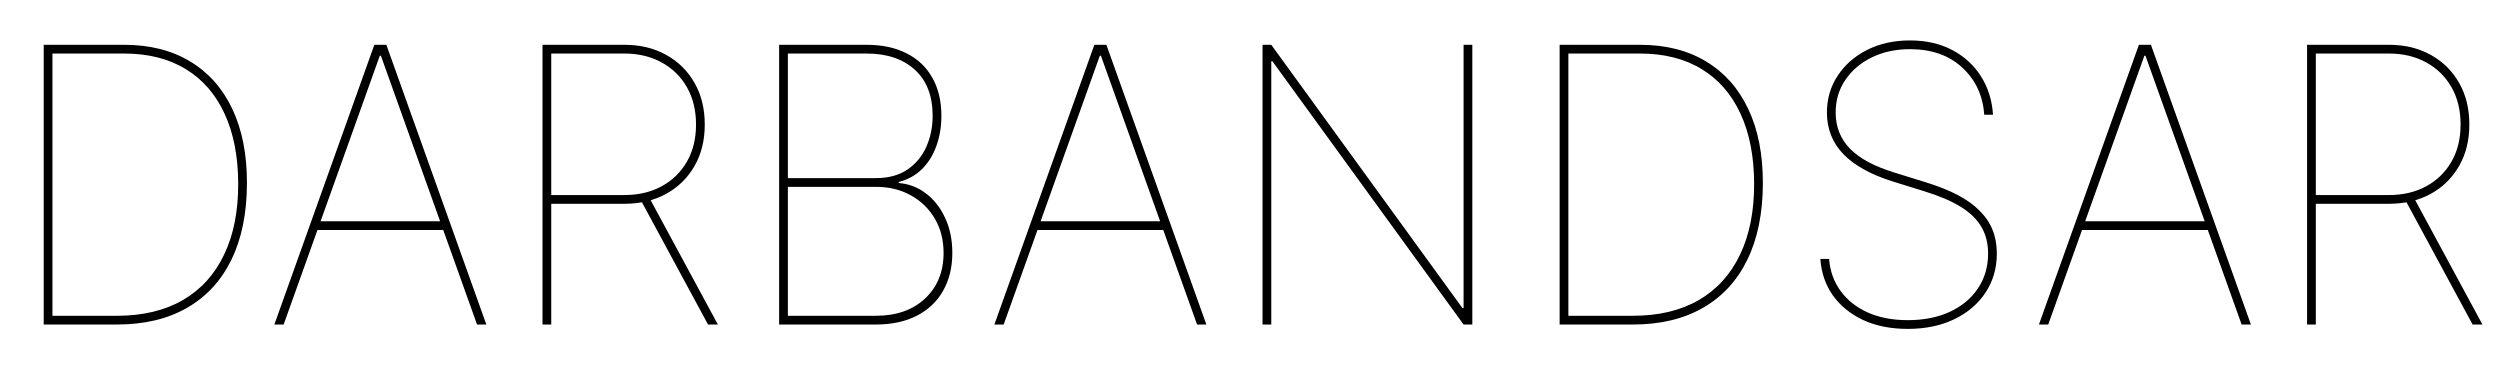<svg xmlns="http://www.w3.org/2000/svg" width="832" height="123" viewBox="0 0 832 123" fill="none"><g clip-path="url(#clip0_240_2)"><path d="M38.909 108H14.546V14.909H41.273C49.849 14.909 57.182 16.758 63.273 20.454C69.394 24.121 74.076 29.394 77.318 36.273C80.591 43.151 82.212 51.424 82.182 61.091C82.151 71 80.424 79.454 77 86.454C73.606 93.424 68.682 98.758 62.227 102.455C55.803 106.152 48.03 108 38.909 108ZM17.454 105.091H38.909C47.515 105.091 54.833 103.348 60.864 99.864C66.894 96.349 71.47 91.303 74.591 84.727C77.742 78.151 79.303 70.273 79.273 61.091C79.242 52.03 77.727 44.273 74.727 37.818C71.758 31.364 67.454 26.424 61.818 23C56.182 19.546 49.333 17.818 41.273 17.818H17.454V105.091ZM94.398 108H91.307L124.58 14.909H128.58L161.852 108H158.761L126.761 18.545H126.398L94.398 108ZM104.943 73.636H148.216V76.546H104.943V73.636ZM180.545 108V14.909H207.818C213.03 14.909 217.636 16.015 221.636 18.227C225.667 20.439 228.818 23.53 231.091 27.5C233.394 31.47 234.545 36.121 234.545 41.455C234.545 46.727 233.394 51.349 231.091 55.318C228.818 59.258 225.667 62.333 221.636 64.546C217.636 66.727 213.03 67.818 207.818 67.818H182V64.909H207.818C212.485 64.909 216.606 63.939 220.182 62C223.758 60.061 226.561 57.333 228.591 53.818C230.621 50.303 231.636 46.182 231.636 41.455C231.636 36.697 230.621 32.545 228.591 29C226.561 25.454 223.758 22.712 220.182 20.773C216.606 18.803 212.485 17.818 207.818 17.818H183.455V108H180.545ZM216 65.636L238.909 108H235.636L212.727 65.636H216ZM259.295 108V14.909H288.386C293.598 14.909 298.053 15.864 301.75 17.773C305.477 19.651 308.326 22.364 310.295 25.909C312.295 29.424 313.295 33.636 313.295 38.545C313.295 42.182 312.735 45.53 311.614 48.591C310.523 51.651 308.917 54.227 306.795 56.318C304.674 58.379 302.114 59.788 299.114 60.545V60.909C302.477 61.182 305.508 62.349 308.205 64.409C310.902 66.47 313.023 69.197 314.568 72.591C316.144 75.985 316.932 79.849 316.932 84.182C316.932 88.97 315.917 93.151 313.886 96.727C311.886 100.303 308.977 103.076 305.159 105.045C301.371 107.015 296.811 108 291.477 108H259.295ZM262.205 105.091H291.477C298.295 105.091 303.75 103.182 307.841 99.364C311.962 95.515 314.023 90.454 314.023 84.182C314.023 79.879 313.053 76.076 311.114 72.773C309.174 69.47 306.508 66.879 303.114 65C299.75 63.121 295.871 62.182 291.477 62.182H262.205V105.091ZM262.205 59.273H291.477C295.72 59.273 299.235 58.318 302.023 56.409C304.811 54.5 306.902 51.97 308.295 48.818C309.689 45.667 310.386 42.242 310.386 38.545C310.386 31.939 308.417 26.833 304.477 23.227C300.538 19.621 295.174 17.818 288.386 17.818H262.205V59.273ZM334.023 108H330.932L364.205 14.909H368.205L401.477 108H398.386L366.386 18.545H366.023L334.023 108ZM344.568 73.636H387.841V76.546H344.568V73.636ZM489.989 14.909V108H487.08L423.443 20.364H423.08V108H420.17V14.909H423.08L486.716 102.545H487.08V14.909H489.989ZM543.409 108H519.045V14.909H545.773C554.348 14.909 561.682 16.758 567.773 20.454C573.894 24.121 578.576 29.394 581.818 36.273C585.091 43.151 586.712 51.424 586.682 61.091C586.652 71 584.924 79.454 581.5 86.454C578.106 93.424 573.182 98.758 566.727 102.455C560.303 106.152 552.53 108 543.409 108ZM521.955 105.091H543.409C552.015 105.091 559.333 103.348 565.364 99.864C571.394 96.349 575.97 91.303 579.091 84.727C582.242 78.151 583.803 70.273 583.773 61.091C583.742 52.03 582.227 44.273 579.227 37.818C576.258 31.364 571.955 26.424 566.318 23C560.682 19.546 553.833 17.818 545.773 17.818H521.955V105.091ZM660.364 38.182C659.909 31.818 657.47 26.591 653.045 22.5C648.652 18.409 642.848 16.364 635.636 16.364C630.909 16.364 626.682 17.273 622.955 19.091C619.227 20.909 616.288 23.409 614.136 26.591C611.985 29.742 610.909 33.364 610.909 37.455C610.909 39.818 611.303 42 612.091 44C612.879 46 614.076 47.833 615.682 49.5C617.318 51.136 619.364 52.621 621.818 53.955C624.303 55.258 627.212 56.424 630.545 57.455L641.091 60.727C645.121 61.97 648.606 63.364 651.545 64.909C654.485 66.454 656.909 68.197 658.818 70.136C660.758 72.046 662.197 74.182 663.136 76.546C664.076 78.879 664.545 81.485 664.545 84.364C664.545 89.212 663.303 93.53 660.818 97.318C658.333 101.106 654.864 104.076 650.409 106.227C645.955 108.379 640.788 109.455 634.909 109.455C629.242 109.455 624.288 108.47 620.045 106.5C615.803 104.5 612.439 101.758 609.955 98.273C607.5 94.758 606.121 90.727 605.818 86.182H608.727C609.03 90.182 610.288 93.712 612.5 96.773C614.712 99.833 617.712 102.227 621.5 103.955C625.318 105.682 629.788 106.545 634.909 106.545C640.242 106.545 644.909 105.621 648.909 103.773C652.939 101.894 656.061 99.288 658.273 95.954C660.515 92.621 661.636 88.758 661.636 84.364C661.636 81.03 660.909 78.106 659.455 75.591C658 73.046 655.712 70.803 652.591 68.864C649.47 66.924 645.394 65.182 640.364 63.636L629.818 60.364C622.515 58.061 617.045 55.015 613.409 51.227C609.803 47.439 608 42.849 608 37.455C608 32.879 609.197 28.788 611.591 25.182C613.985 21.546 617.258 18.682 621.409 16.591C625.591 14.5 630.333 13.454 635.636 13.454C640.97 13.454 645.652 14.515 649.682 16.636C653.712 18.758 656.909 21.682 659.273 25.409C661.636 29.136 662.97 33.394 663.273 38.182H660.364ZM681.648 108H678.557L711.83 14.909H715.83L749.102 108H746.011L714.011 18.545H713.648L681.648 108ZM692.193 73.636H735.466V76.546H692.193V73.636ZM767.795 108V14.909H795.068C800.28 14.909 804.886 16.015 808.886 18.227C812.917 20.439 816.068 23.53 818.341 27.5C820.644 31.47 821.795 36.121 821.795 41.455C821.795 46.727 820.644 51.349 818.341 55.318C816.068 59.258 812.917 62.333 808.886 64.546C804.886 66.727 800.28 67.818 795.068 67.818H769.25V64.909H795.068C799.735 64.909 803.856 63.939 807.432 62C811.008 60.061 813.811 57.333 815.841 53.818C817.871 50.303 818.886 46.182 818.886 41.455C818.886 36.697 817.871 32.545 815.841 29C813.811 25.454 811.008 22.712 807.432 20.773C803.856 18.803 799.735 17.818 795.068 17.818H770.705V108H767.795ZM803.25 65.636L826.159 108H822.886L799.977 65.636H803.25Z" fill="black"></path></g><defs><clipPath id="clip0_240_2"><rect width="832" height="123" fill="white"></rect></clipPath></defs></svg>